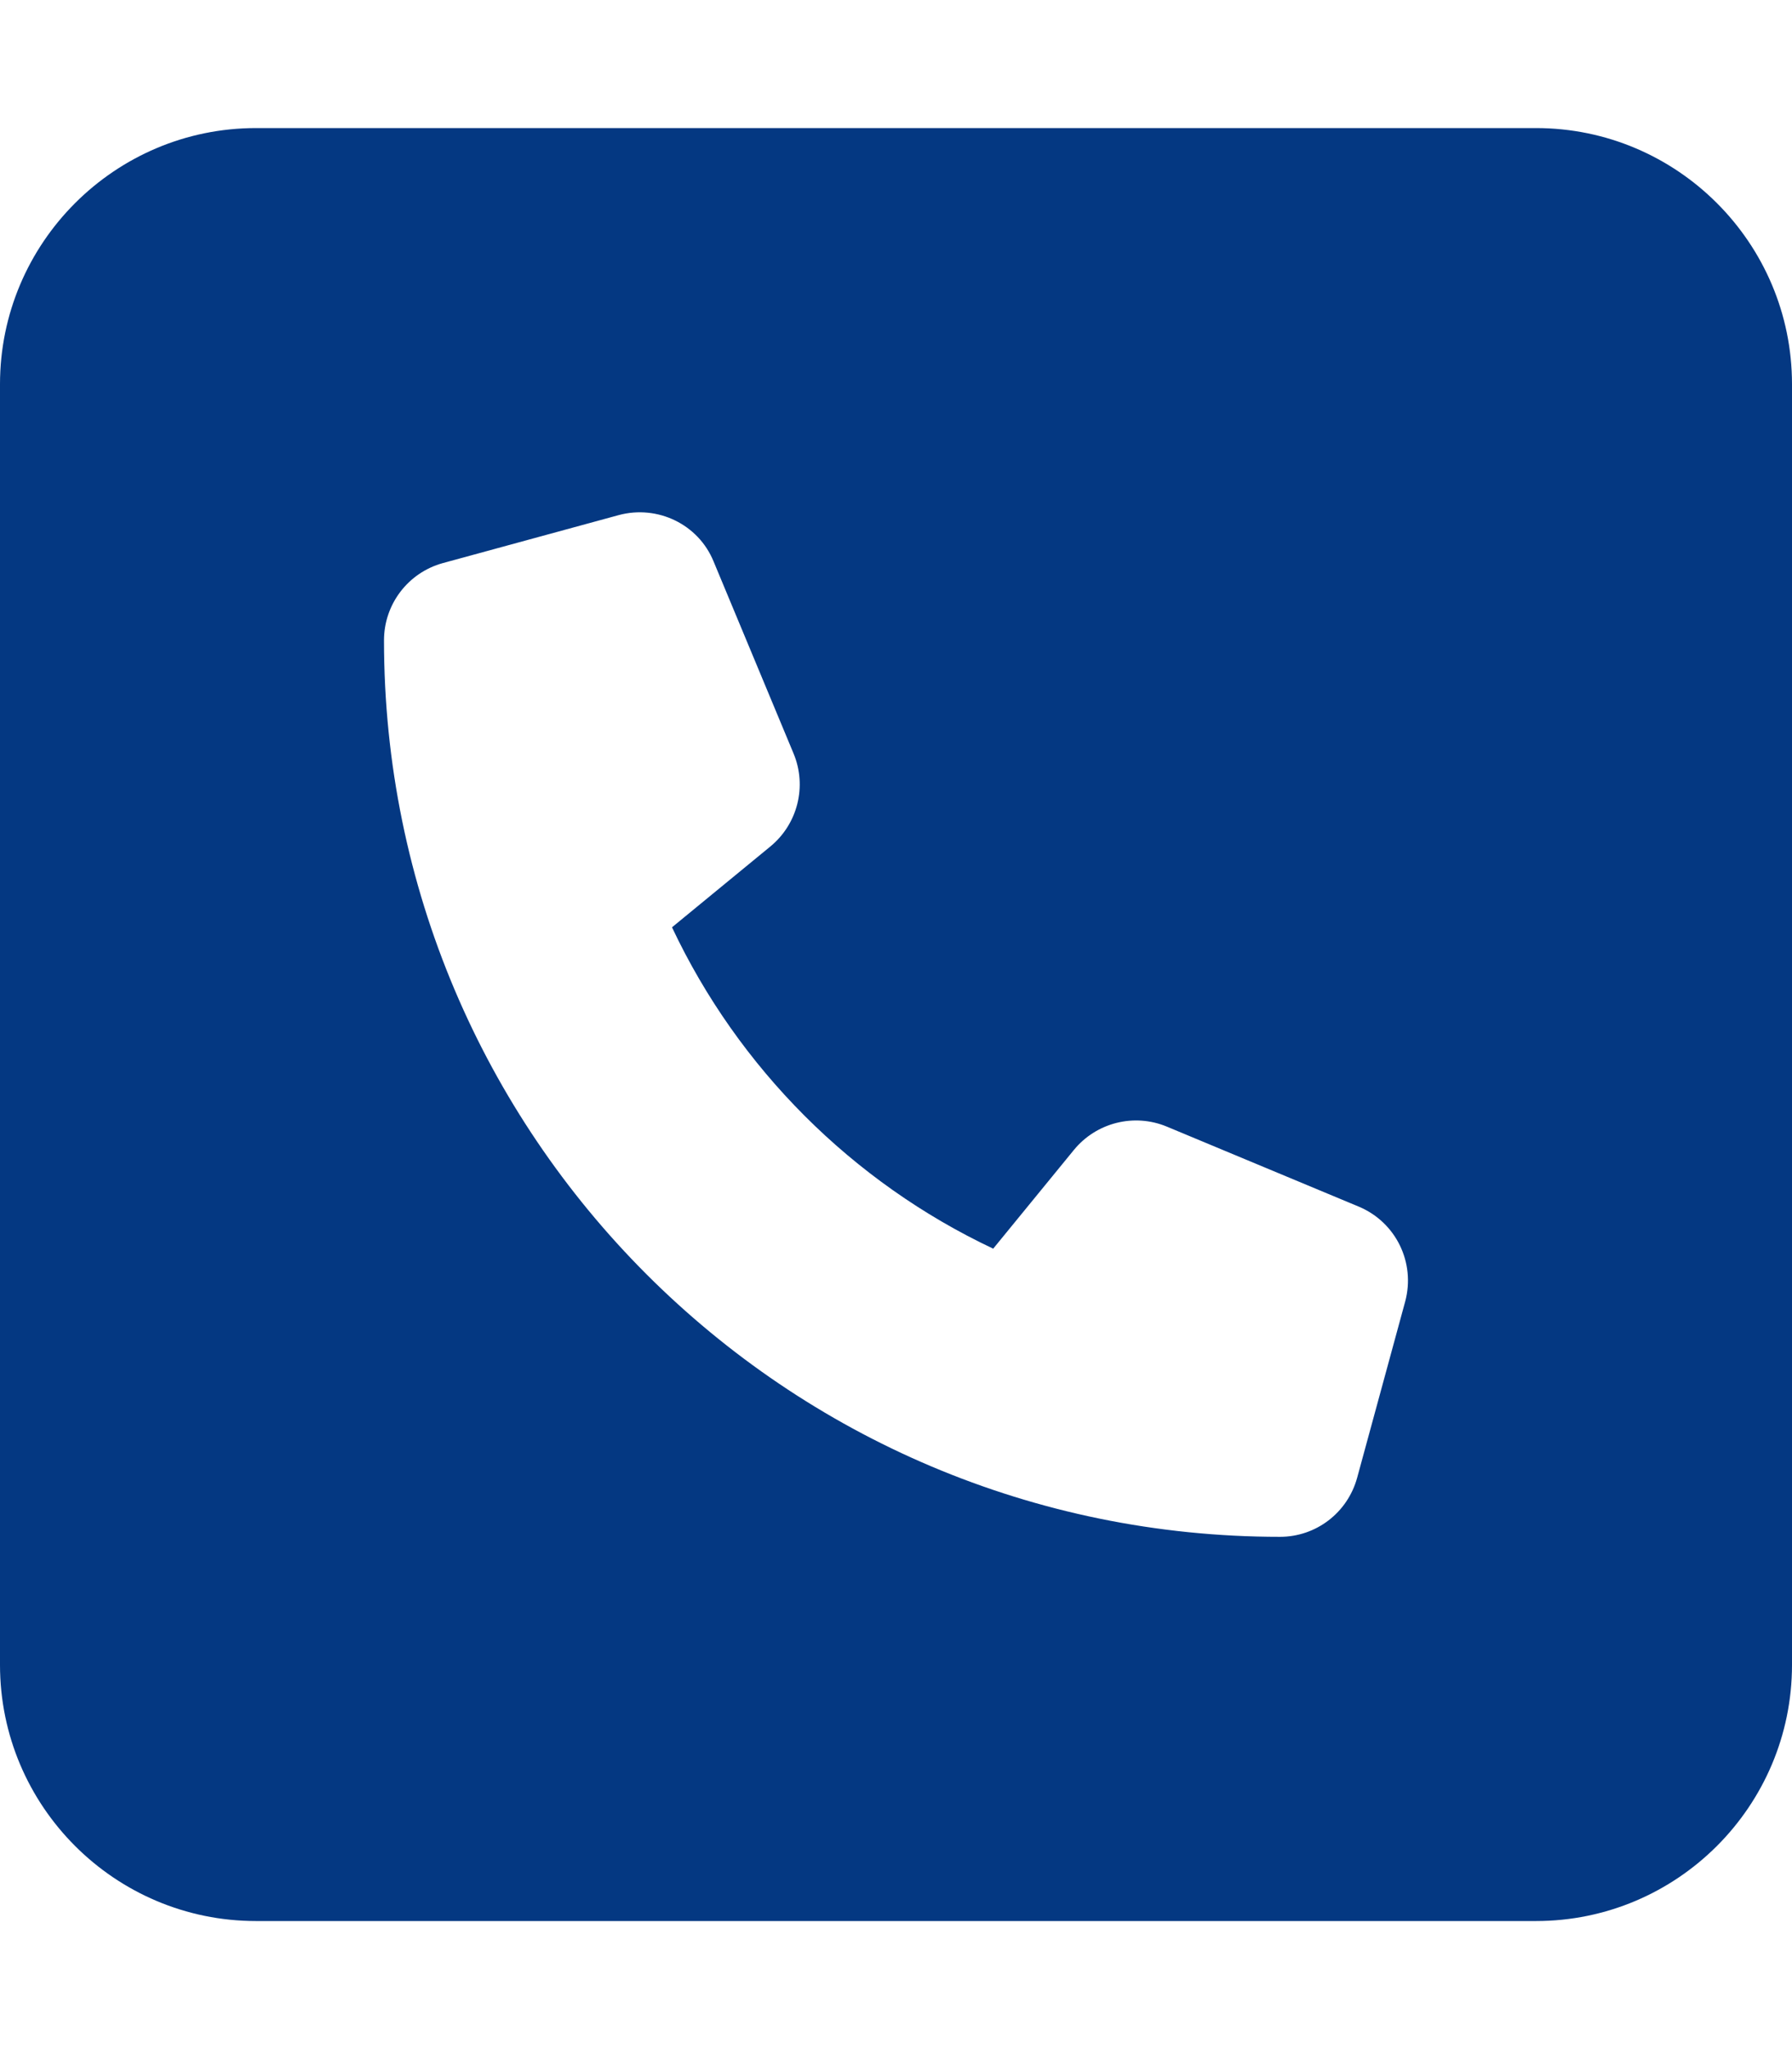 <?xml version="1.0" encoding="utf-8"?>
<!-- Generator: Adobe Illustrator 27.3.1, SVG Export Plug-In . SVG Version: 6.00 Build 0)  -->
<svg version="1.1" id="Ebene_1" xmlns="http://www.w3.org/2000/svg" xmlns:xlink="http://www.w3.org/1999/xlink" x="0px" y="0px"
	 viewBox="0 0 448 512" style="enable-background:new 0 0 448 512;" xml:space="preserve">
<style type="text/css">
	.st0{fill:#043882;}
</style>
<path class="st0" d="M64,32C28.7,32,0,60.7,0,96v320c0,35.3,28.7,64,64,64h320c35.3,0,64-28.7,64-64V96c0-35.3-28.7-64-64-64H64z
	 M154.7,128.7c9.7-2.6,19.9,2.3,23.7,11.6l20,48c3.4,8.2,1,17.6-5.8,23.2L168,231.7c16.6,35.2,45.1,63.7,80.3,80.3l20.2-24.7
	c5.6-6.8,15-9.2,23.2-5.8l48,20c9.3,3.9,14.2,14,11.6,23.7l-12,44C336.9,378,329,384,320,384C196.3,384,96,283.7,96,160
	c0-9,6-16.9,14.7-19.3L154.7,128.7z"/>
</svg>
